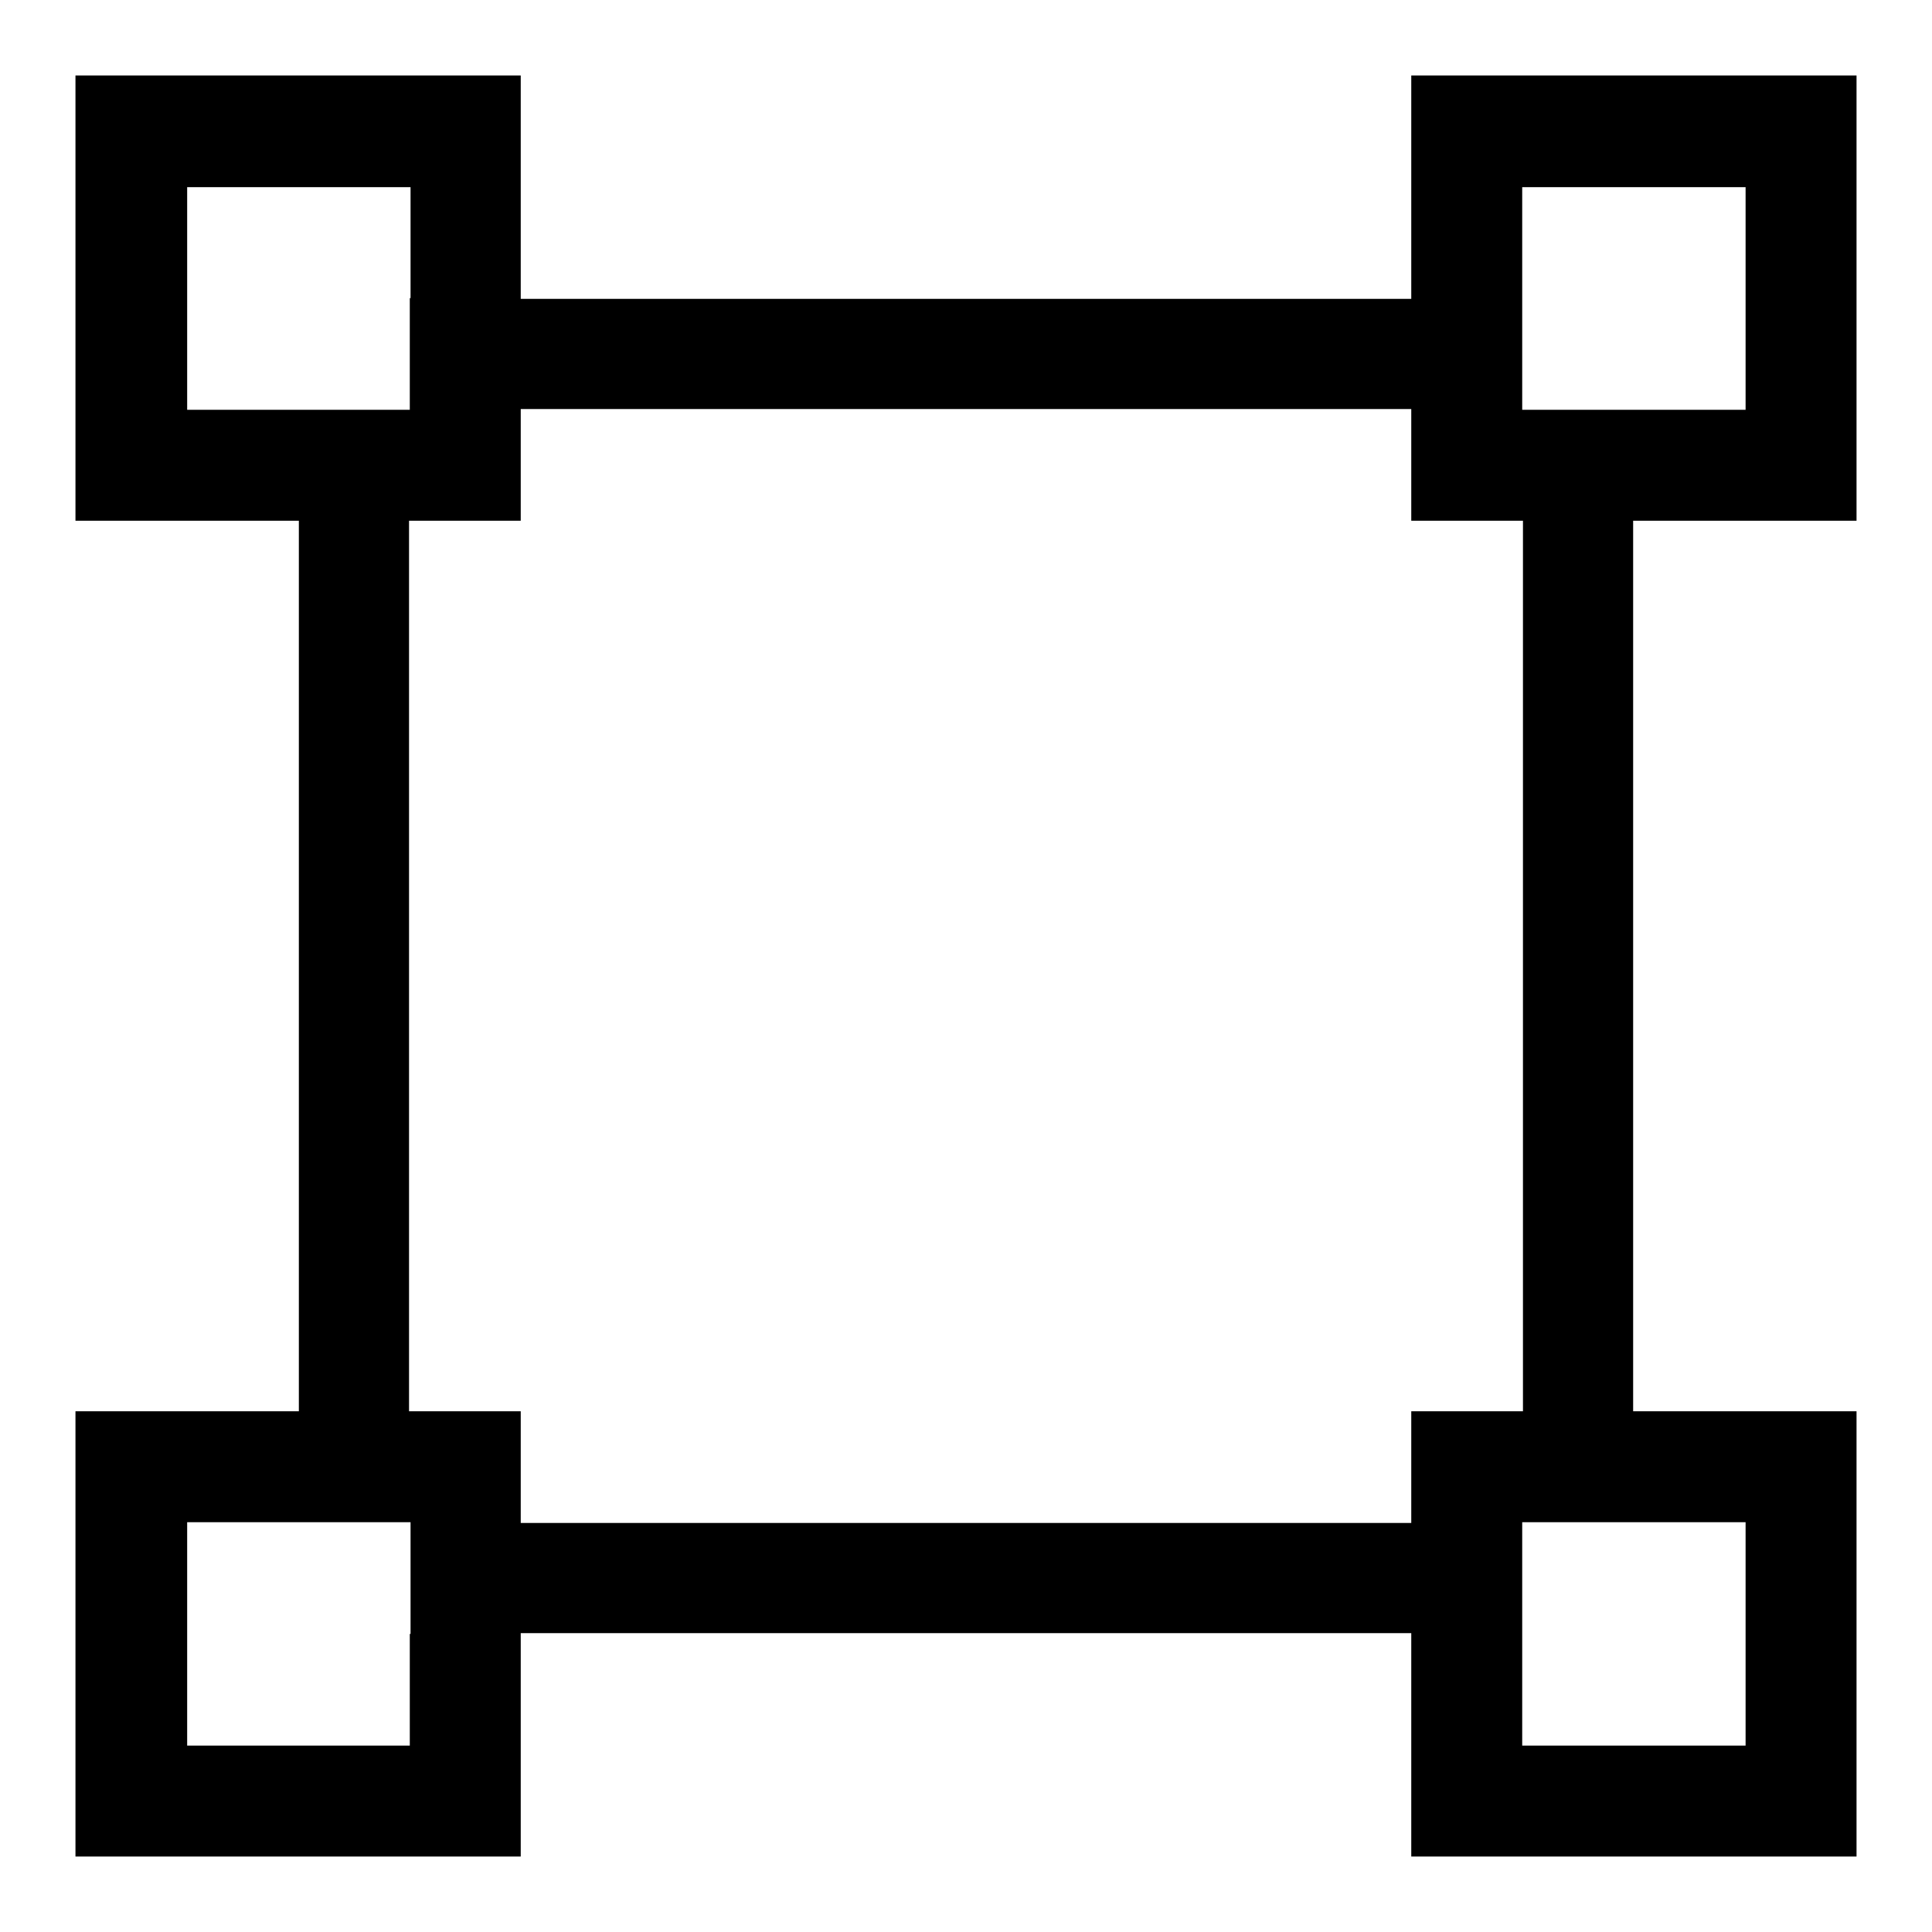 <?xml version="1.0" encoding="utf-8"?>
<!-- Svg Vector Icons : http://www.onlinewebfonts.com/icon -->
<!DOCTYPE svg PUBLIC "-//W3C//DTD SVG 1.1//EN" "http://www.w3.org/Graphics/SVG/1.1/DTD/svg11.dtd">
<svg version="1.1" xmlns="http://www.w3.org/2000/svg" xmlns:xlink="http://www.w3.org/1999/xlink" x="0px" y="0px" viewBox="0 0 256 256" enable-background="new 0 0 256 256" xml:space="preserve">
<g><g><g><path fill="#000000" d="M10,39.5V69h14.8h14.8v59v59H24.8H10v29.5V246h29.5H69v-14.8v-14.8h59h59v14.8V246h29.5H246v-29.5V187h-14.8h-14.8v-59V69h14.8H246V39.5V10h-29.5H187v14.8v14.8h-59H69V24.8V10H39.5H10V39.5z M54.3,39.5v14.8H39.5H24.8V39.5V24.8h14.8h14.8V39.5z M231.3,39.5v14.8h-14.8h-14.8V39.5V24.8h14.8h14.8V39.5z M187,61.6V69h7.4h7.4v59v59h-7.4H187v7.4v7.4h-59H69v-7.4V187h-7.4h-7.4v-59V69h7.4H69v-7.4v-7.4h59h59V61.6z M54.3,216.5v14.8H39.5H24.8v-14.8v-14.8h14.8h14.8V216.5z M231.3,216.5v14.8h-14.8h-14.8v-14.8v-14.8h14.8h14.8V216.5z"/></g></g></g>
</svg>